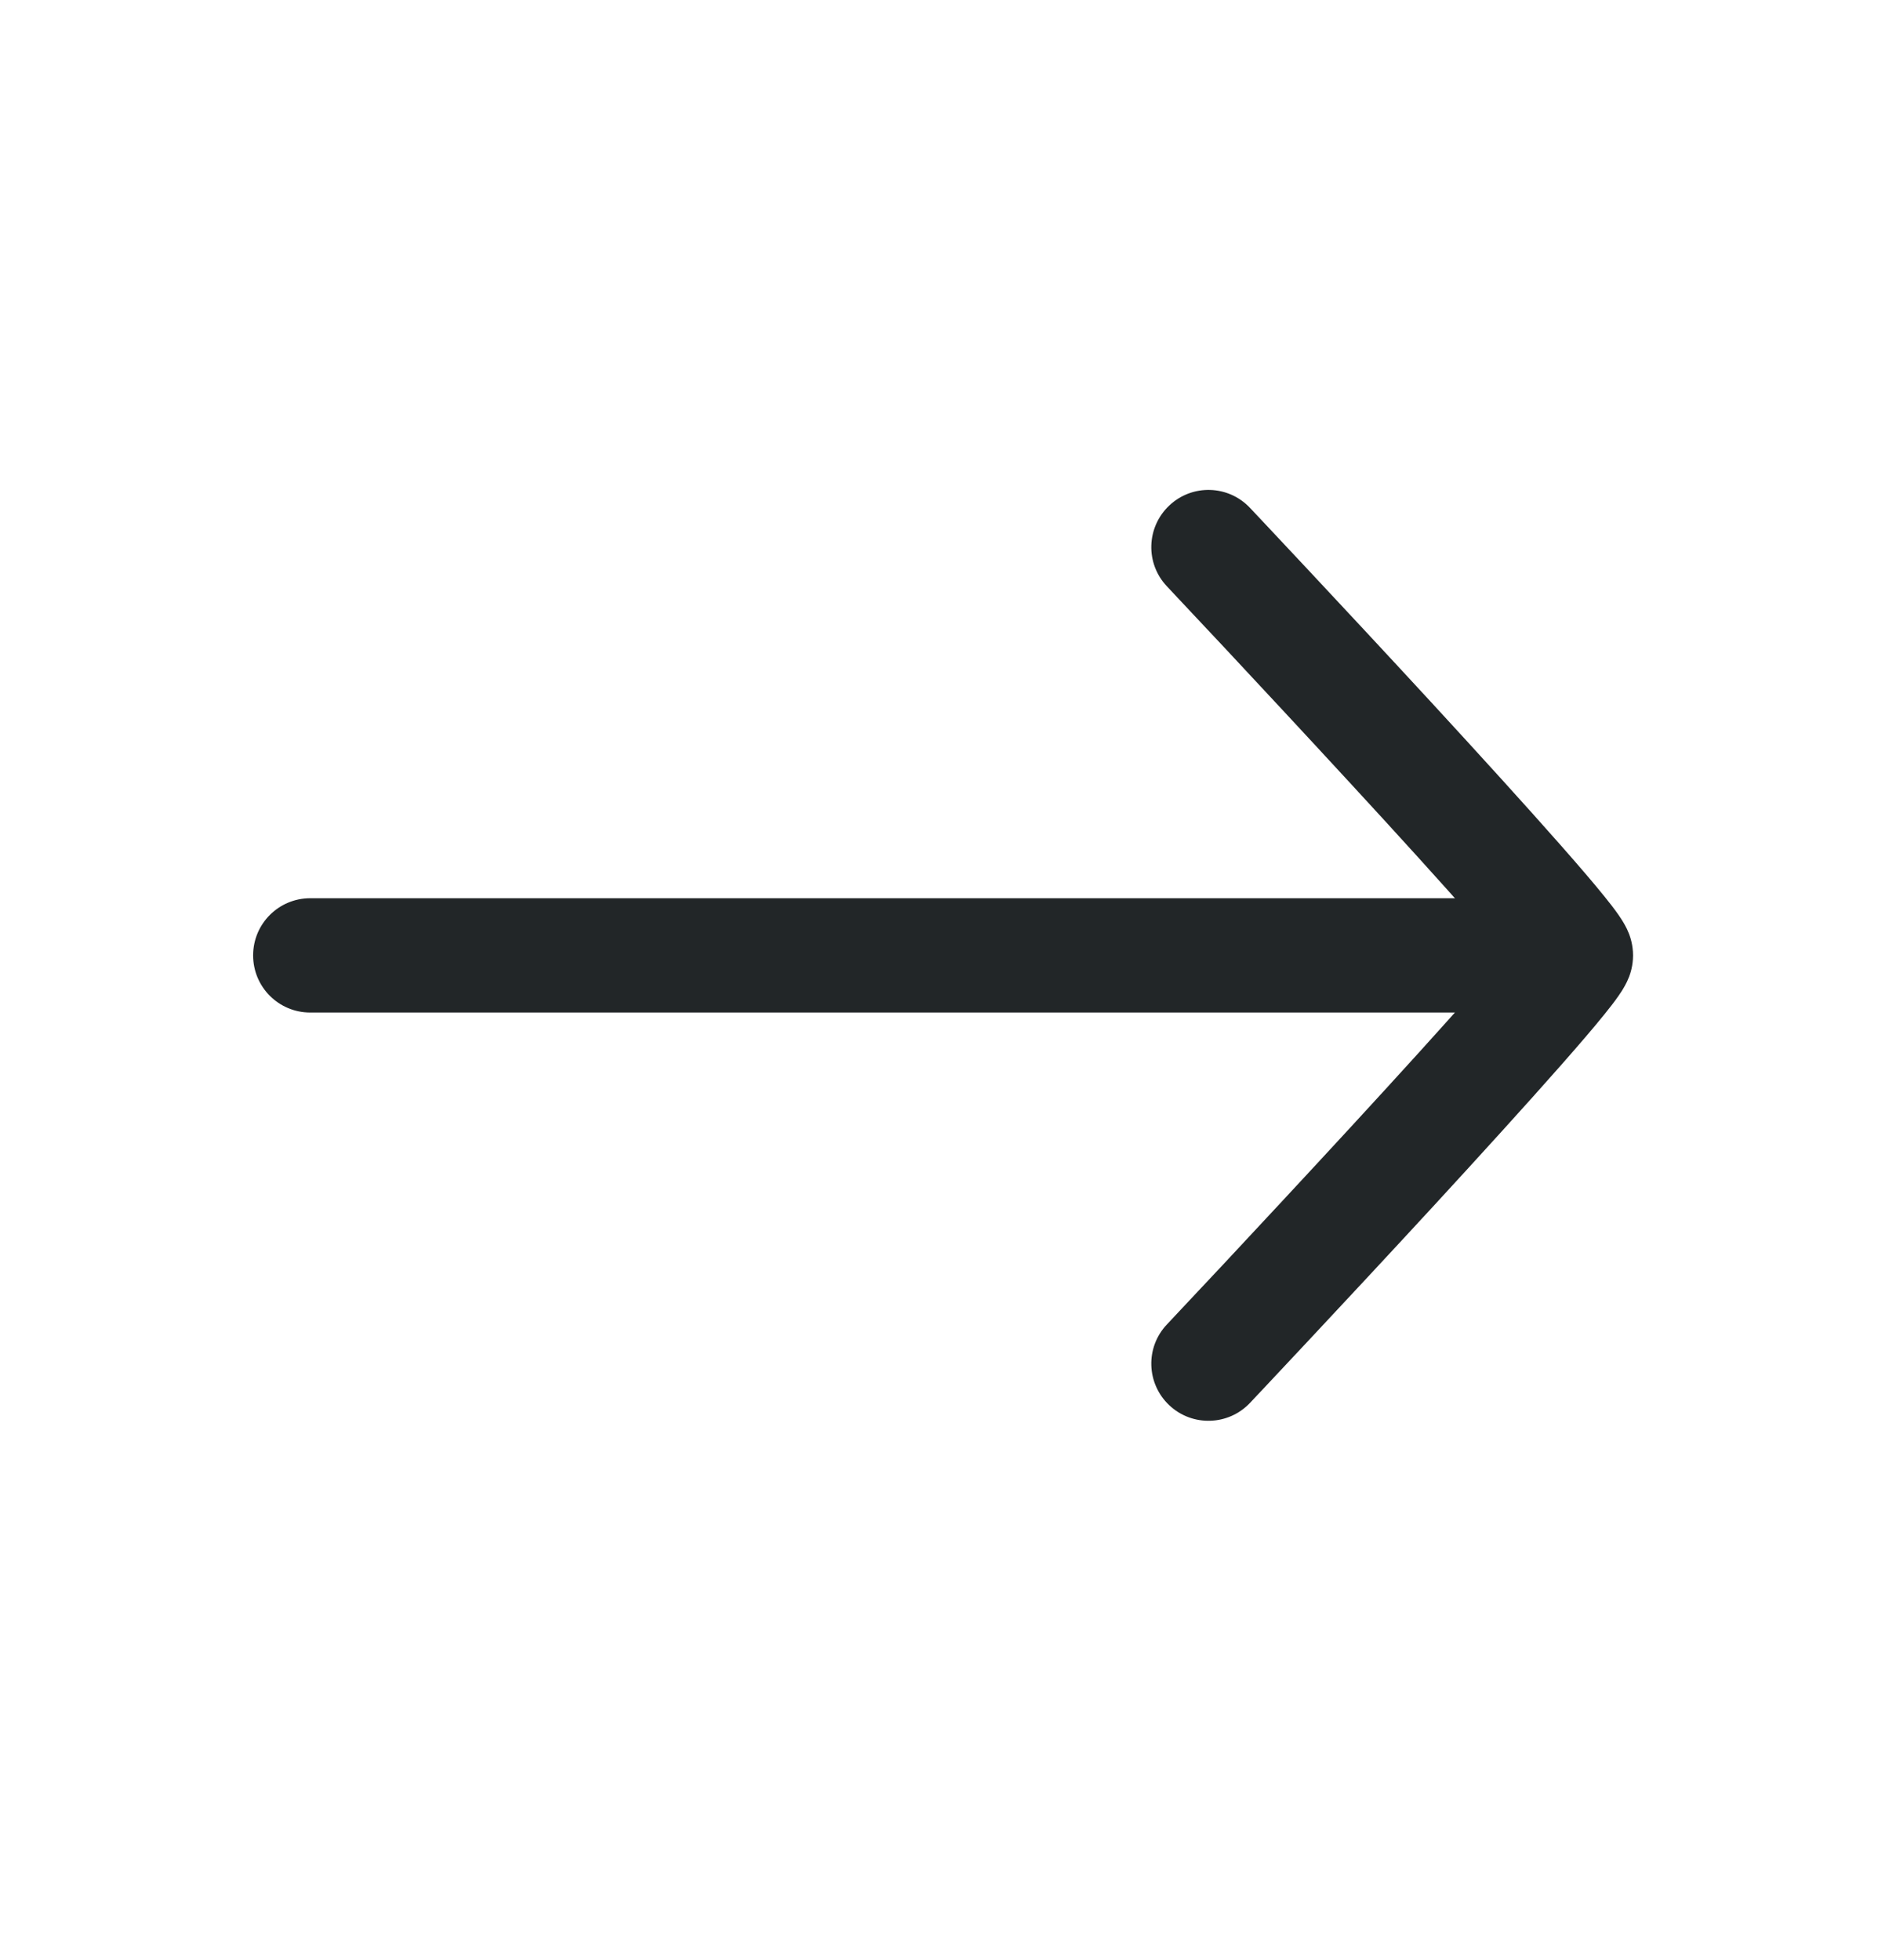 <svg width="23" height="24" viewBox="0 0 23 24" fill="none" xmlns="http://www.w3.org/2000/svg">
<path fill-rule="evenodd" clip-rule="evenodd" d="M3.1 11.7C3.1 11.313 3.413 11 3.8 11L18.8 11C19.187 11 19.5 11.313 19.5 11.7C19.5 12.087 19.187 12.4 18.8 12.4L3.8 12.4C3.413 12.4 3.1 12.087 3.1 11.7Z" fill="#222628"/>
<path fill-rule="evenodd" clip-rule="evenodd" d="M14.32 6.191C14.601 5.925 15.044 5.938 15.309 6.22L14.8 6.7L14.291 7.18C14.025 6.899 14.039 6.456 14.32 6.191ZM14.8 16.7L14.291 16.22L14.483 16.015C14.606 15.884 14.781 15.698 14.992 15.473C15.413 15.022 15.974 14.42 16.535 13.811C17.097 13.201 17.655 12.588 18.071 12.115C18.21 11.957 18.331 11.817 18.43 11.7C18.331 11.583 18.21 11.443 18.071 11.285C17.655 10.812 17.097 10.198 16.535 9.589C15.974 8.98 15.413 8.378 14.992 7.927C14.781 7.702 14.606 7.515 14.483 7.385L14.291 7.18L14.8 6.7L15.309 6.22L15.503 6.426C15.627 6.557 15.803 6.745 16.014 6.971C16.437 7.423 17.001 8.028 17.565 8.64C18.128 9.252 18.695 9.875 19.122 10.36C19.335 10.602 19.519 10.816 19.651 10.98C19.716 11.06 19.777 11.139 19.824 11.207C19.847 11.24 19.876 11.284 19.902 11.332C19.916 11.356 19.934 11.393 19.952 11.439C19.965 11.474 20 11.572 20 11.7C20 11.829 19.965 11.926 19.952 11.961C19.934 12.007 19.916 12.044 19.902 12.068C19.876 12.116 19.847 12.16 19.824 12.193C19.777 12.261 19.716 12.34 19.651 12.42C19.519 12.584 19.335 12.798 19.122 13.04C18.695 13.525 18.128 14.148 17.565 14.76C17.001 15.372 16.437 15.977 16.014 16.429C15.803 16.655 15.627 16.843 15.503 16.974L15.309 17.18L14.8 16.7ZM14.8 16.7L14.291 16.22C14.025 16.501 14.039 16.944 14.32 17.209C14.601 17.474 15.044 17.461 15.309 17.18L14.8 16.7Z" fill="#222628"/>
</svg>
